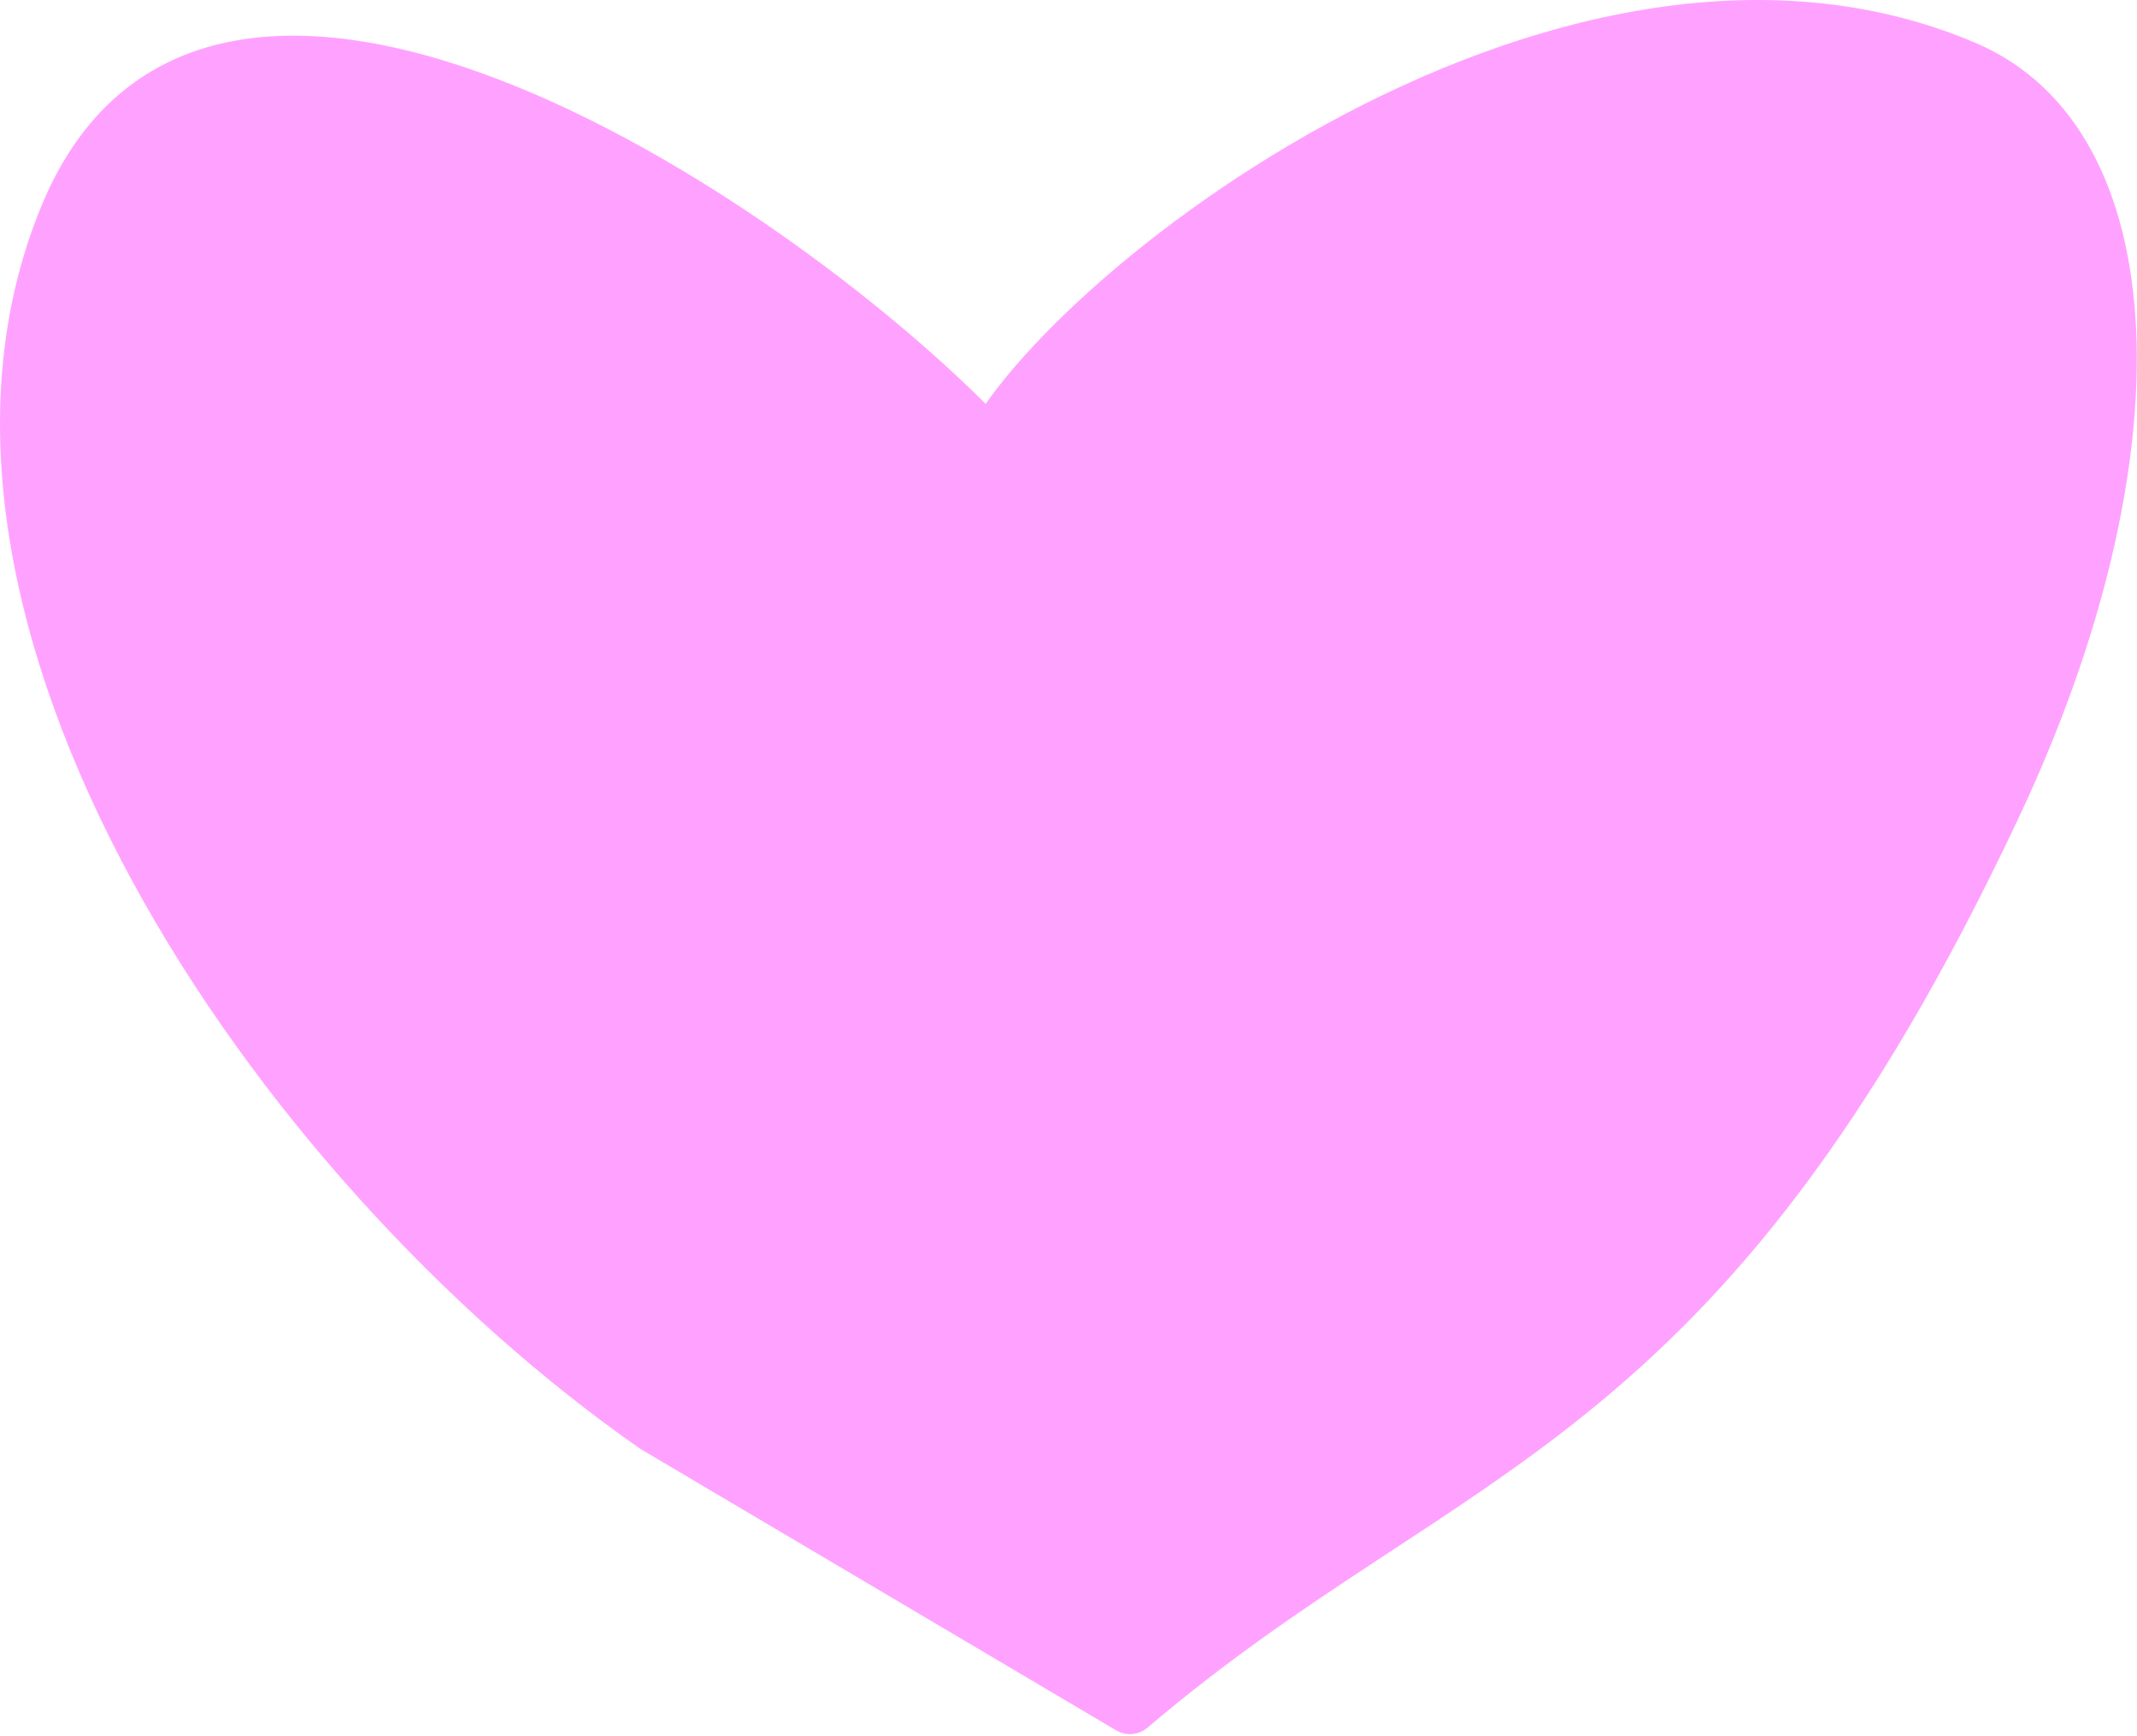 <?xml version="1.0" encoding="UTF-8"?> <svg xmlns="http://www.w3.org/2000/svg" width="964" height="783" viewBox="0 0 964 783" fill="none"><path d="M22.28 94.698C92.683 -76.476 345.07 86.726 445.203 188.421C498.168 108.323 716.499 -50.84 889.726 23.083C977.345 60.474 982.679 206.598 907.075 367.094C771.719 654.433 657.693 654.857 515.02 776.368C512.401 778.598 508.605 778.981 505.645 777.23L291.189 650.359C116.678 528.868 -52.831 277.318 22.28 94.698Z" fill="#FFA2FF"></path><path d="M463.147 207.877C379.634 110.045 97.391 -87.921 22.28 94.698C-52.831 277.318 116.678 528.868 291.189 650.359L505.645 777.23C508.605 778.981 512.401 778.598 515.02 776.368C657.693 654.857 771.719 654.433 907.075 367.094C982.679 206.598 977.345 60.474 889.726 23.083C700.929 -57.484 458.554 138.819 435.082 207.877" stroke="#FFA2FF" stroke-width="8" stroke-linecap="round"></path></svg> 